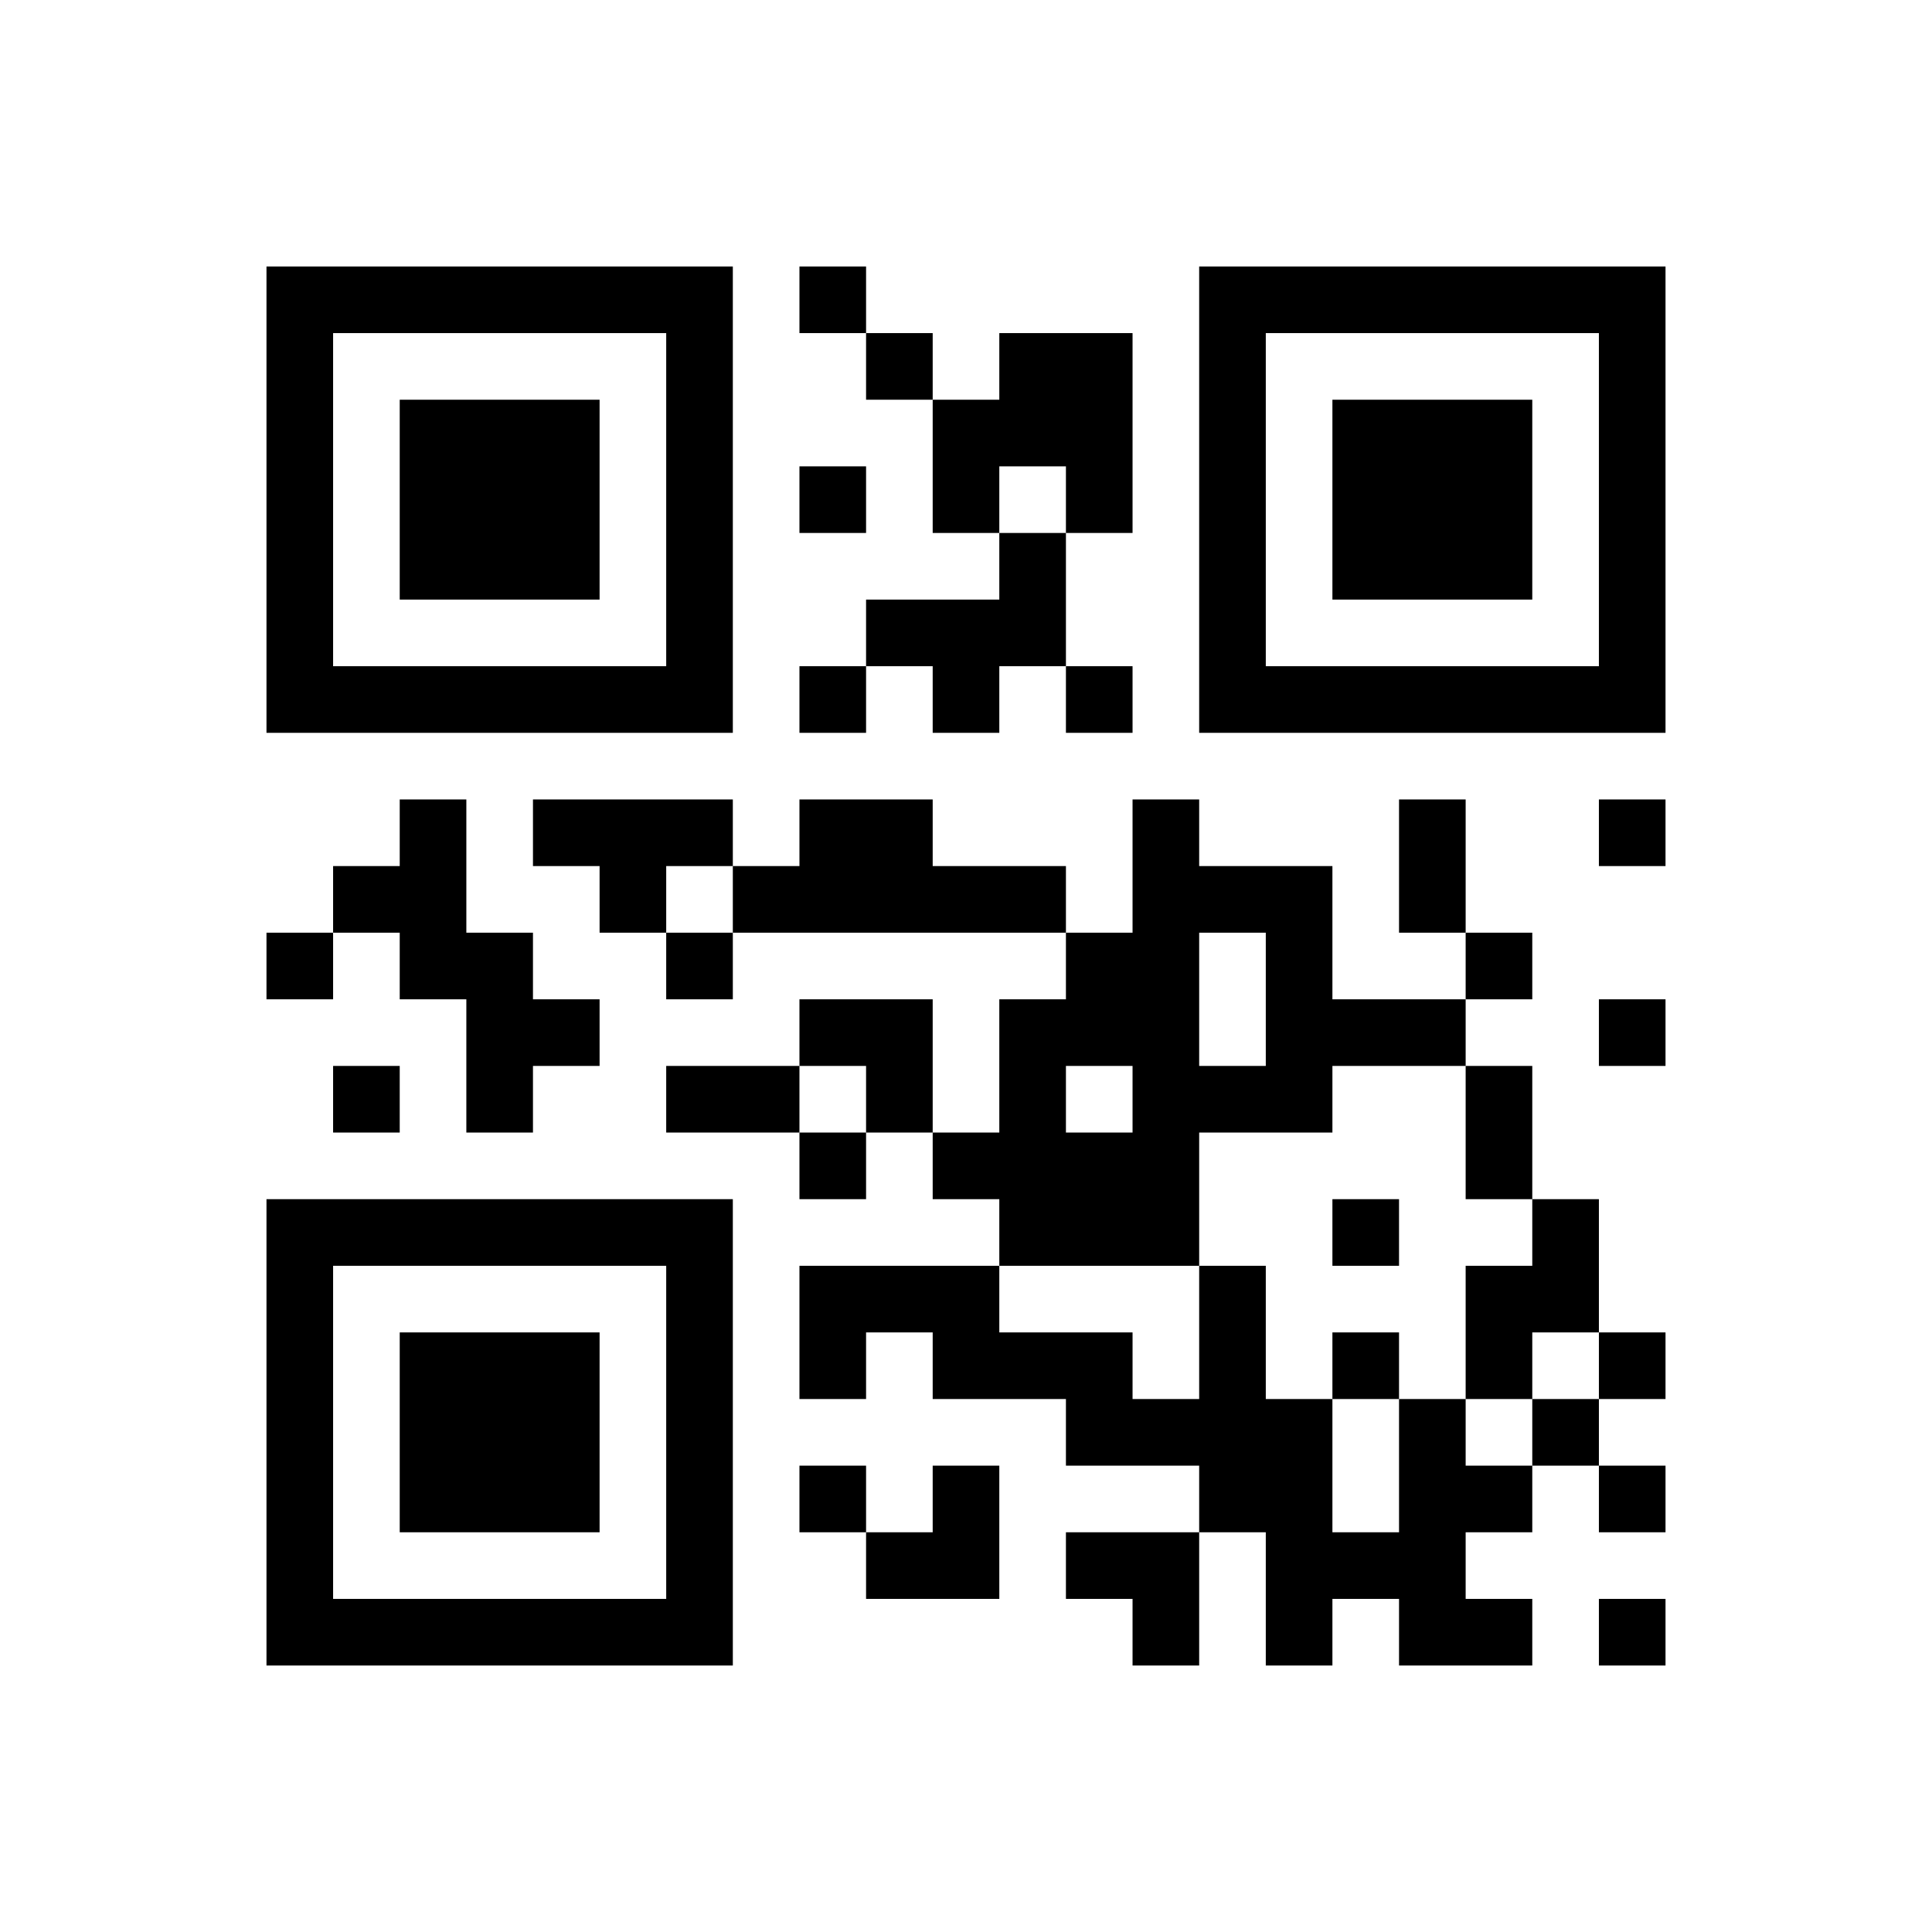 ﻿<?xml version="1.0" encoding="UTF-8"?>
<!DOCTYPE svg PUBLIC "-//W3C//DTD SVG 1.1//EN" "http://www.w3.org/Graphics/SVG/1.1/DTD/svg11.dtd">
<svg xmlns="http://www.w3.org/2000/svg" version="1.1" viewBox="0 0 29 29" stroke="none">
	<rect width="100%" height="100%" fill="#ffffff"/>
	<path d="M4,4h7v1h-7z M12,4h1v1h-1z M18,4h7v1h-7z M4,5h1v6h-1z M10,5h1v6h-1z M13,5h1v1h-1z M15,5h2v2h-2z M18,5h1v6h-1z M24,5h1v6h-1z M6,6h3v3h-3z M14,6h1v2h-1z M20,6h3v3h-3z M12,7h1v1h-1z M16,7h1v1h-1z M15,8h1v2h-1z M13,9h2v1h-2z M5,10h5v1h-5z M12,10h1v1h-1z M14,10h1v1h-1z M16,10h1v1h-1z M19,10h5v1h-5z M6,12h1v3h-1z M8,12h3v1h-3z M12,12h2v2h-2z M17,12h1v7h-1z M21,12h1v2h-1z M24,12h1v1h-1z M5,13h1v1h-1z M9,13h1v1h-1z M11,13h1v1h-1z M14,13h2v1h-2z M18,13h2v1h-2z M4,14h1v1h-1z M7,14h1v3h-1z M10,14h1v1h-1z M16,14h1v2h-1z M19,14h1v3h-1z M22,14h1v1h-1z M8,15h1v1h-1z M12,15h2v1h-2z M15,15h1v4h-1z M20,15h2v1h-2z M24,15h1v1h-1z M5,16h1v1h-1z M10,16h2v1h-2z M13,16h1v1h-1z M18,16h1v1h-1z M22,16h1v2h-1z M12,17h1v1h-1z M14,17h1v1h-1z M16,17h1v2h-1z M4,18h7v1h-7z M20,18h1v1h-1z M23,18h1v2h-1z M4,19h1v6h-1z M10,19h1v6h-1z M12,19h3v1h-3z M18,19h1v4h-1z M22,19h1v2h-1z M6,20h3v3h-3z M12,20h1v1h-1z M14,20h3v1h-3z M20,20h1v1h-1z M24,20h1v1h-1z M16,21h2v1h-2z M19,21h1v4h-1z M21,21h1v4h-1z M23,21h1v1h-1z M12,22h1v1h-1z M14,22h1v2h-1z M22,22h1v1h-1z M24,22h1v1h-1z M13,23h1v1h-1z M16,23h2v1h-2z M20,23h1v1h-1z M5,24h5v1h-5z M17,24h1v1h-1z M22,24h1v1h-1z M24,24h1v1h-1z" fill="#000000"/>
</svg>
